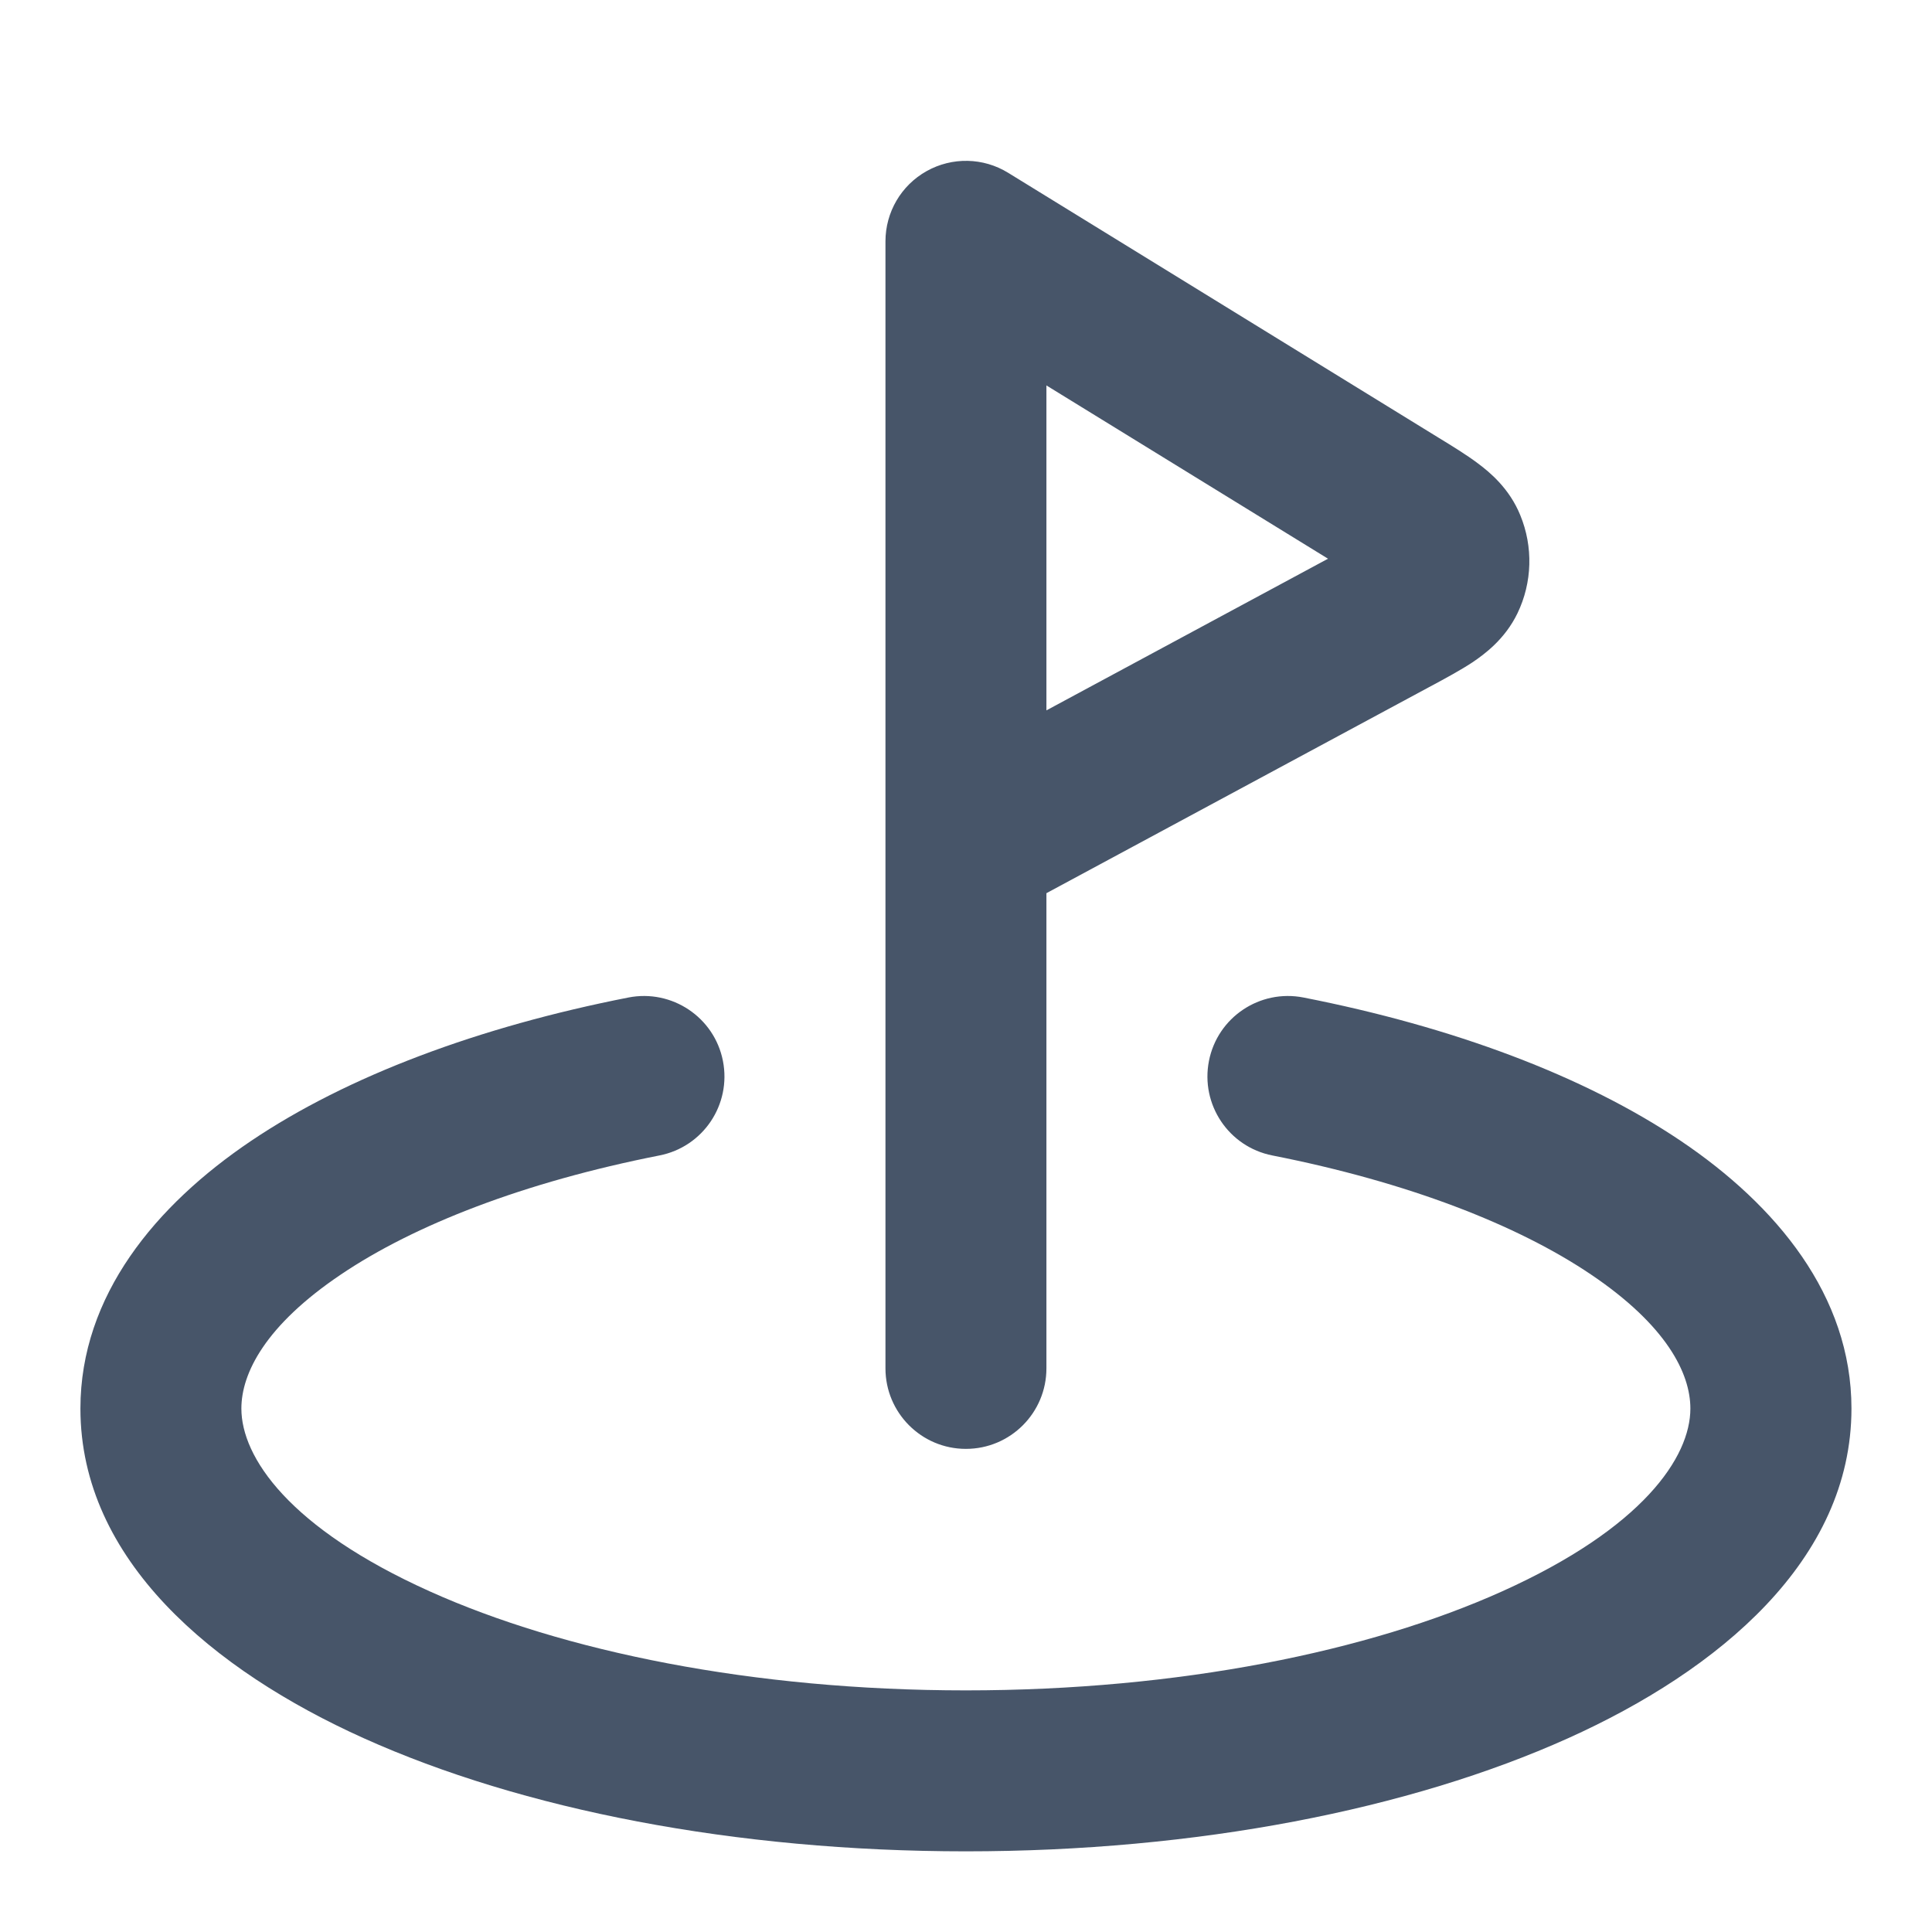 <svg width="16" height="16" viewBox="0 0 16 16" fill="none" xmlns="http://www.w3.org/2000/svg">
<g id="marker-pin-05">
<path id="Icon" fill-rule="evenodd" clip-rule="evenodd" d="M7.674 1.417C7.885 1.299 8.143 1.304 8.349 1.431L11.912 3.624C12.025 3.693 12.146 3.767 12.24 3.838C12.338 3.911 12.5 4.045 12.59 4.266C12.698 4.528 12.69 4.824 12.567 5.079C12.463 5.294 12.294 5.418 12.193 5.486C12.094 5.551 11.97 5.618 11.853 5.681C11.847 5.684 11.84 5.688 11.834 5.691L8.666 7.397V11.332C8.666 11.7 8.368 11.999 7.999 11.999C7.631 11.999 7.333 11.7 7.333 11.332V7.012C7.333 7.004 7.333 6.995 7.333 6.986V1.999C7.333 1.757 7.463 1.535 7.674 1.417ZM8.666 5.883L10.998 4.627L8.666 3.192V5.883ZM5.987 8.786C6.058 9.148 5.823 9.498 5.461 9.569C4.34 9.79 3.432 10.144 2.823 10.555C2.198 10.976 1.999 11.372 1.999 11.665C1.999 12.068 2.394 12.655 3.559 13.179C4.661 13.675 6.23 13.999 7.999 13.999C9.768 13.999 11.338 13.675 12.44 13.179C13.604 12.655 13.999 12.068 13.999 11.665C13.999 11.372 13.8 10.976 13.176 10.555C12.567 10.144 11.659 9.79 10.537 9.569C10.176 9.498 9.941 9.148 10.012 8.786C10.083 8.425 10.433 8.19 10.795 8.261C12.028 8.503 13.12 8.909 13.922 9.45C14.709 9.981 15.333 10.729 15.333 11.665C15.333 12.919 14.235 13.833 12.987 14.395C11.676 14.985 9.912 15.332 7.999 15.332C6.086 15.332 4.322 14.985 3.012 14.395C1.764 13.833 0.666 12.919 0.666 11.665C0.666 10.729 1.29 9.981 2.077 9.45C2.879 8.909 3.971 8.503 5.204 8.261C5.565 8.19 5.916 8.425 5.987 8.786Z" fill="#475569"/>
</g>
</svg>

